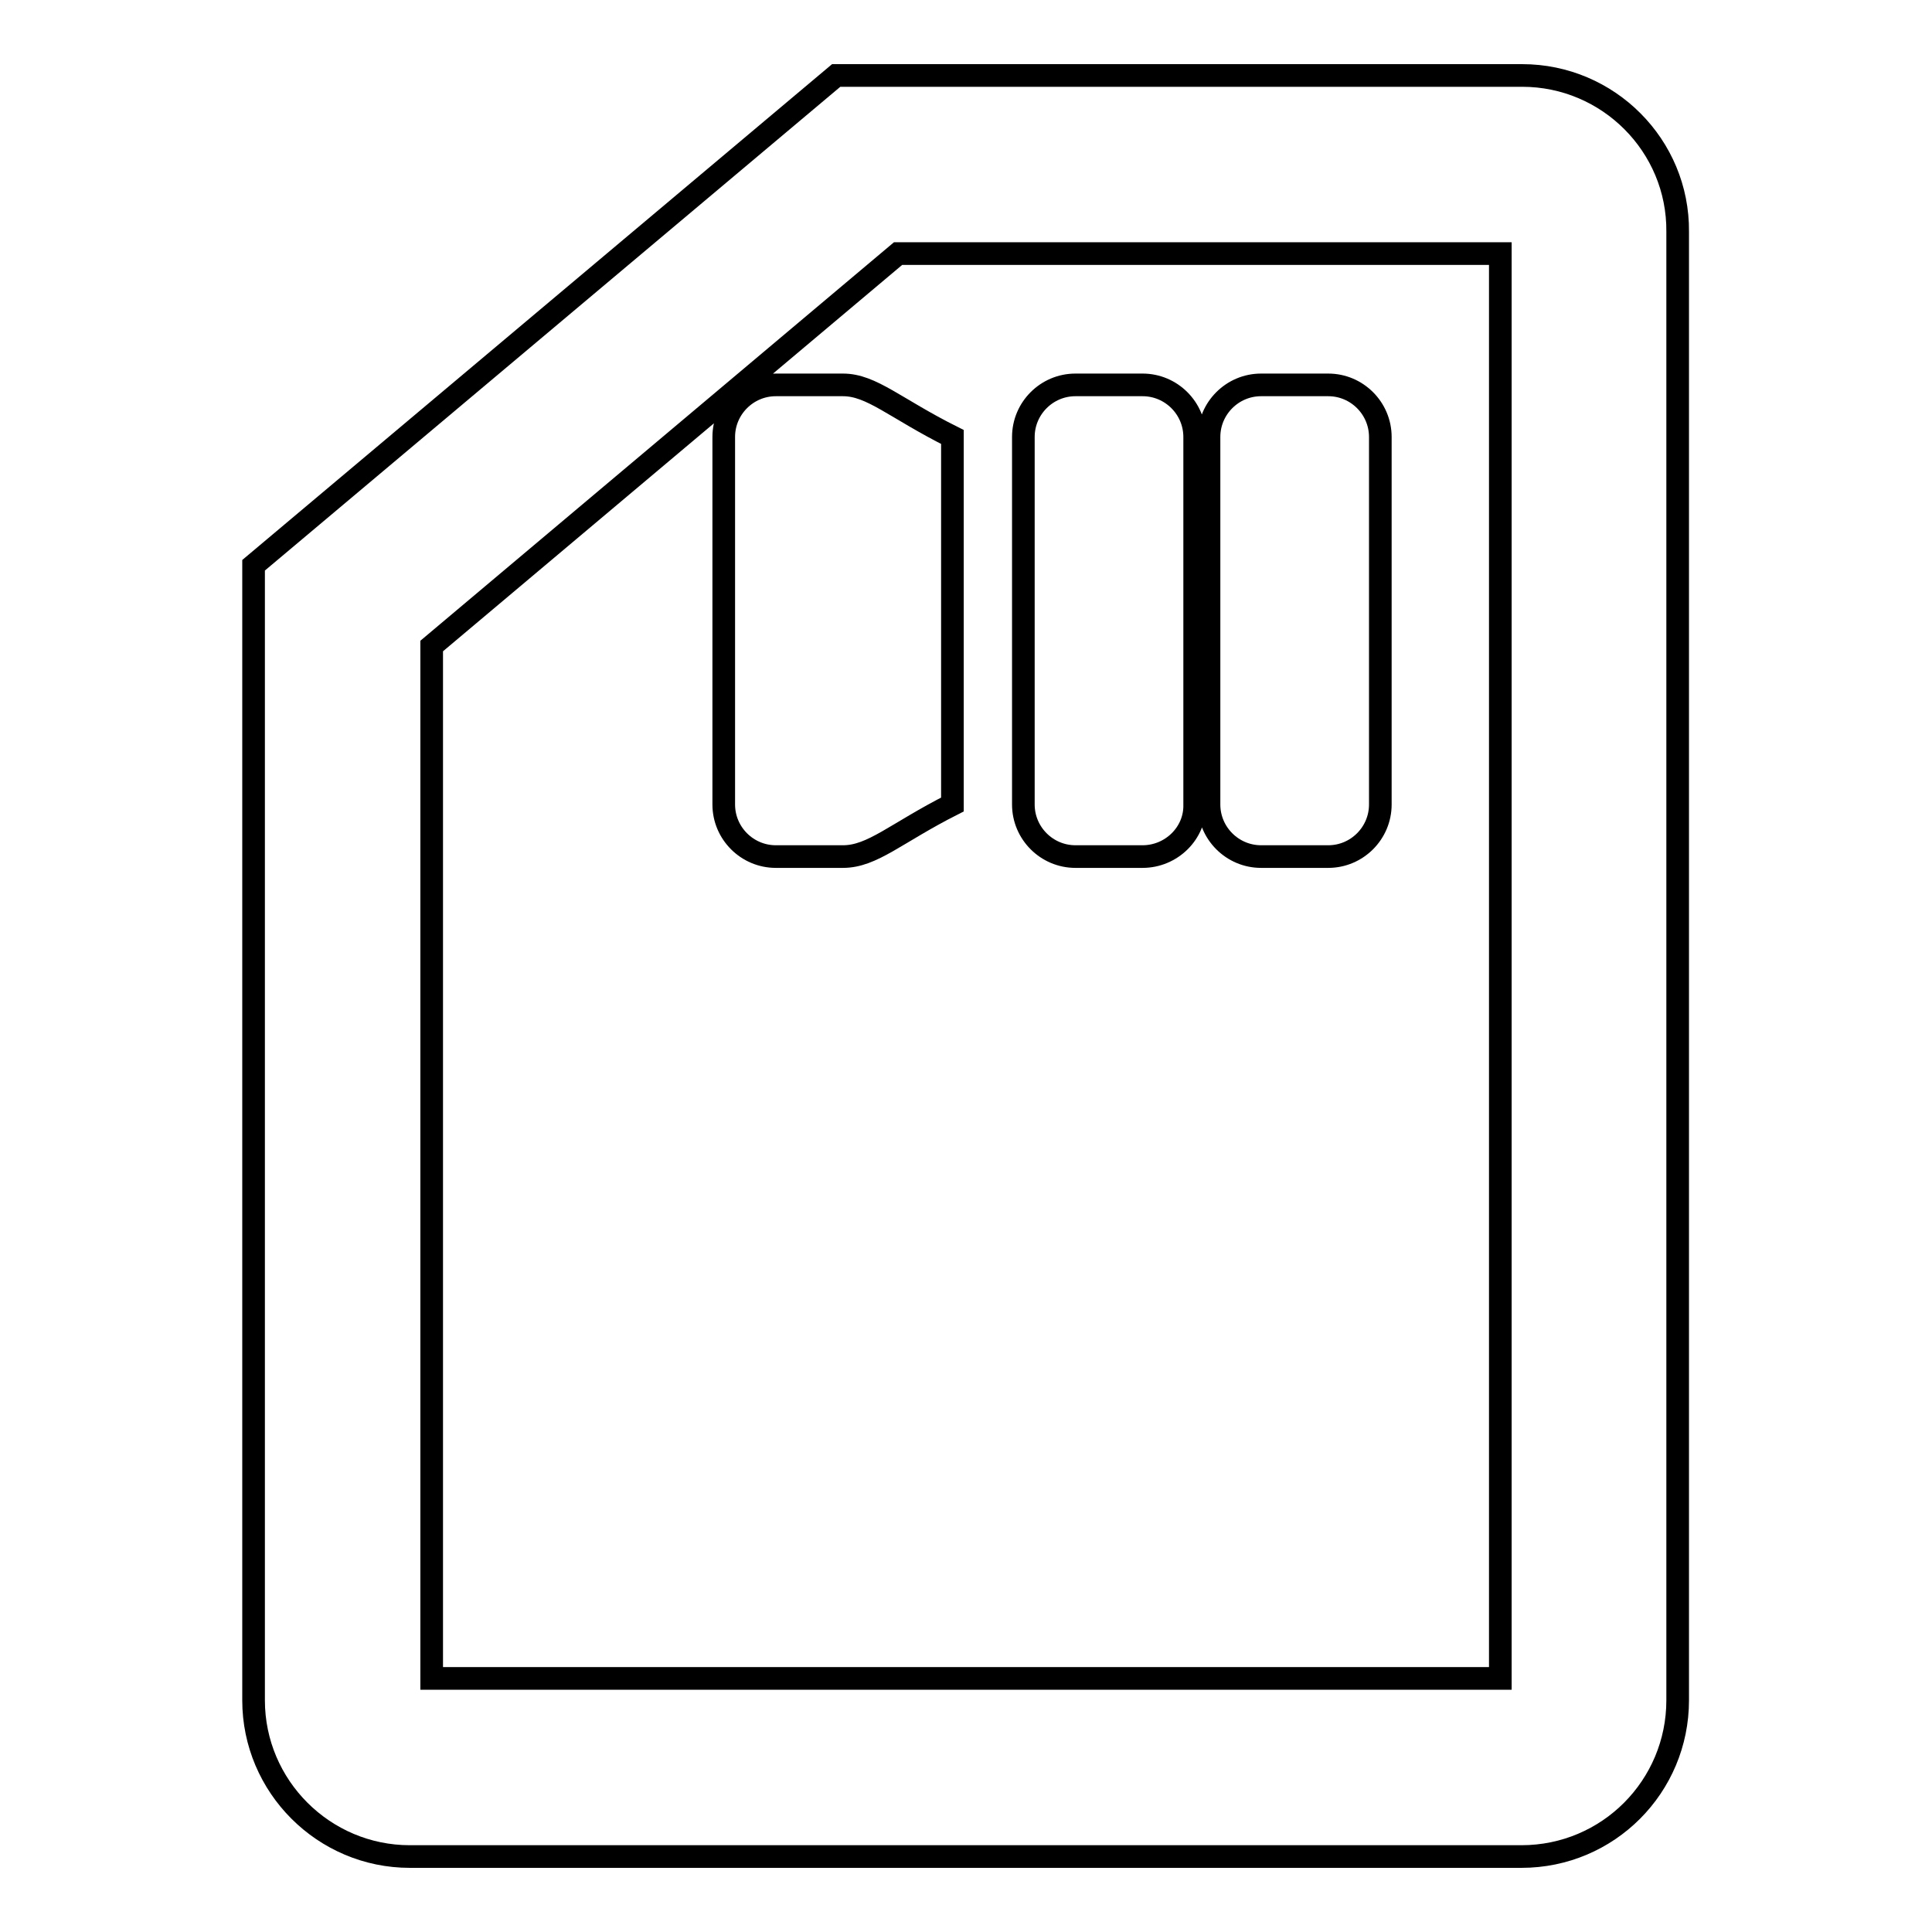 <?xml version="1.0" encoding="utf-8"?>
<!-- Svg Vector Icons : http://www.onlinewebfonts.com/icon -->
<!DOCTYPE svg PUBLIC "-//W3C//DTD SVG 1.1//EN" "http://www.w3.org/Graphics/SVG/1.1/DTD/svg11.dtd">
<svg version="1.1" xmlns="http://www.w3.org/2000/svg" xmlns:xlink="http://www.w3.org/1999/xlink" x="0px" y="0px" viewBox="0 0 256 256" enable-background="new 0 0 256 256" xml:space="preserve">
<g> <path stroke-width="3" fill-opacity="0" stroke="#000000"  d="M201.7,10h-90.9L33.6,74.9v150.4c0,11.4,9.3,20.7,20.7,20.7h147.3c11.5,0,20.7-9.3,20.7-20.7V30.7 C222.4,19.3,213.1,10,201.7,10z M198.8,222.4H57.2V85.6l61.8-52h79.8L198.8,222.4L198.8,222.4z M111.7,113.5h-8.9 c-3.8,0-6.9-3.1-6.9-6.9V57.9c0-3.8,3.1-6.9,6.9-6.9h8.9c3.8,0,6.9,3.1,14.5,6.9v48.7C118.7,110.4,115.6,113.5,111.7,113.5z  M151.4,113.5h-8.9c-3.8,0-6.9-3.1-6.9-6.9V57.9c0-3.8,3.1-6.9,6.9-6.9h8.9c3.8,0,6.9,3.1,6.9,6.9v48.7 C158.4,110.4,155.2,113.5,151.4,113.5z M176,113.5h-8.9c-3.8,0-6.9-3.1-6.9-6.9V57.9c0-3.8,3.1-6.9,6.9-6.9h8.9 c3.8,0,6.9,3.1,6.9,6.9v48.7C182.9,110.4,179.8,113.5,176,113.5z"/></g>
</svg>